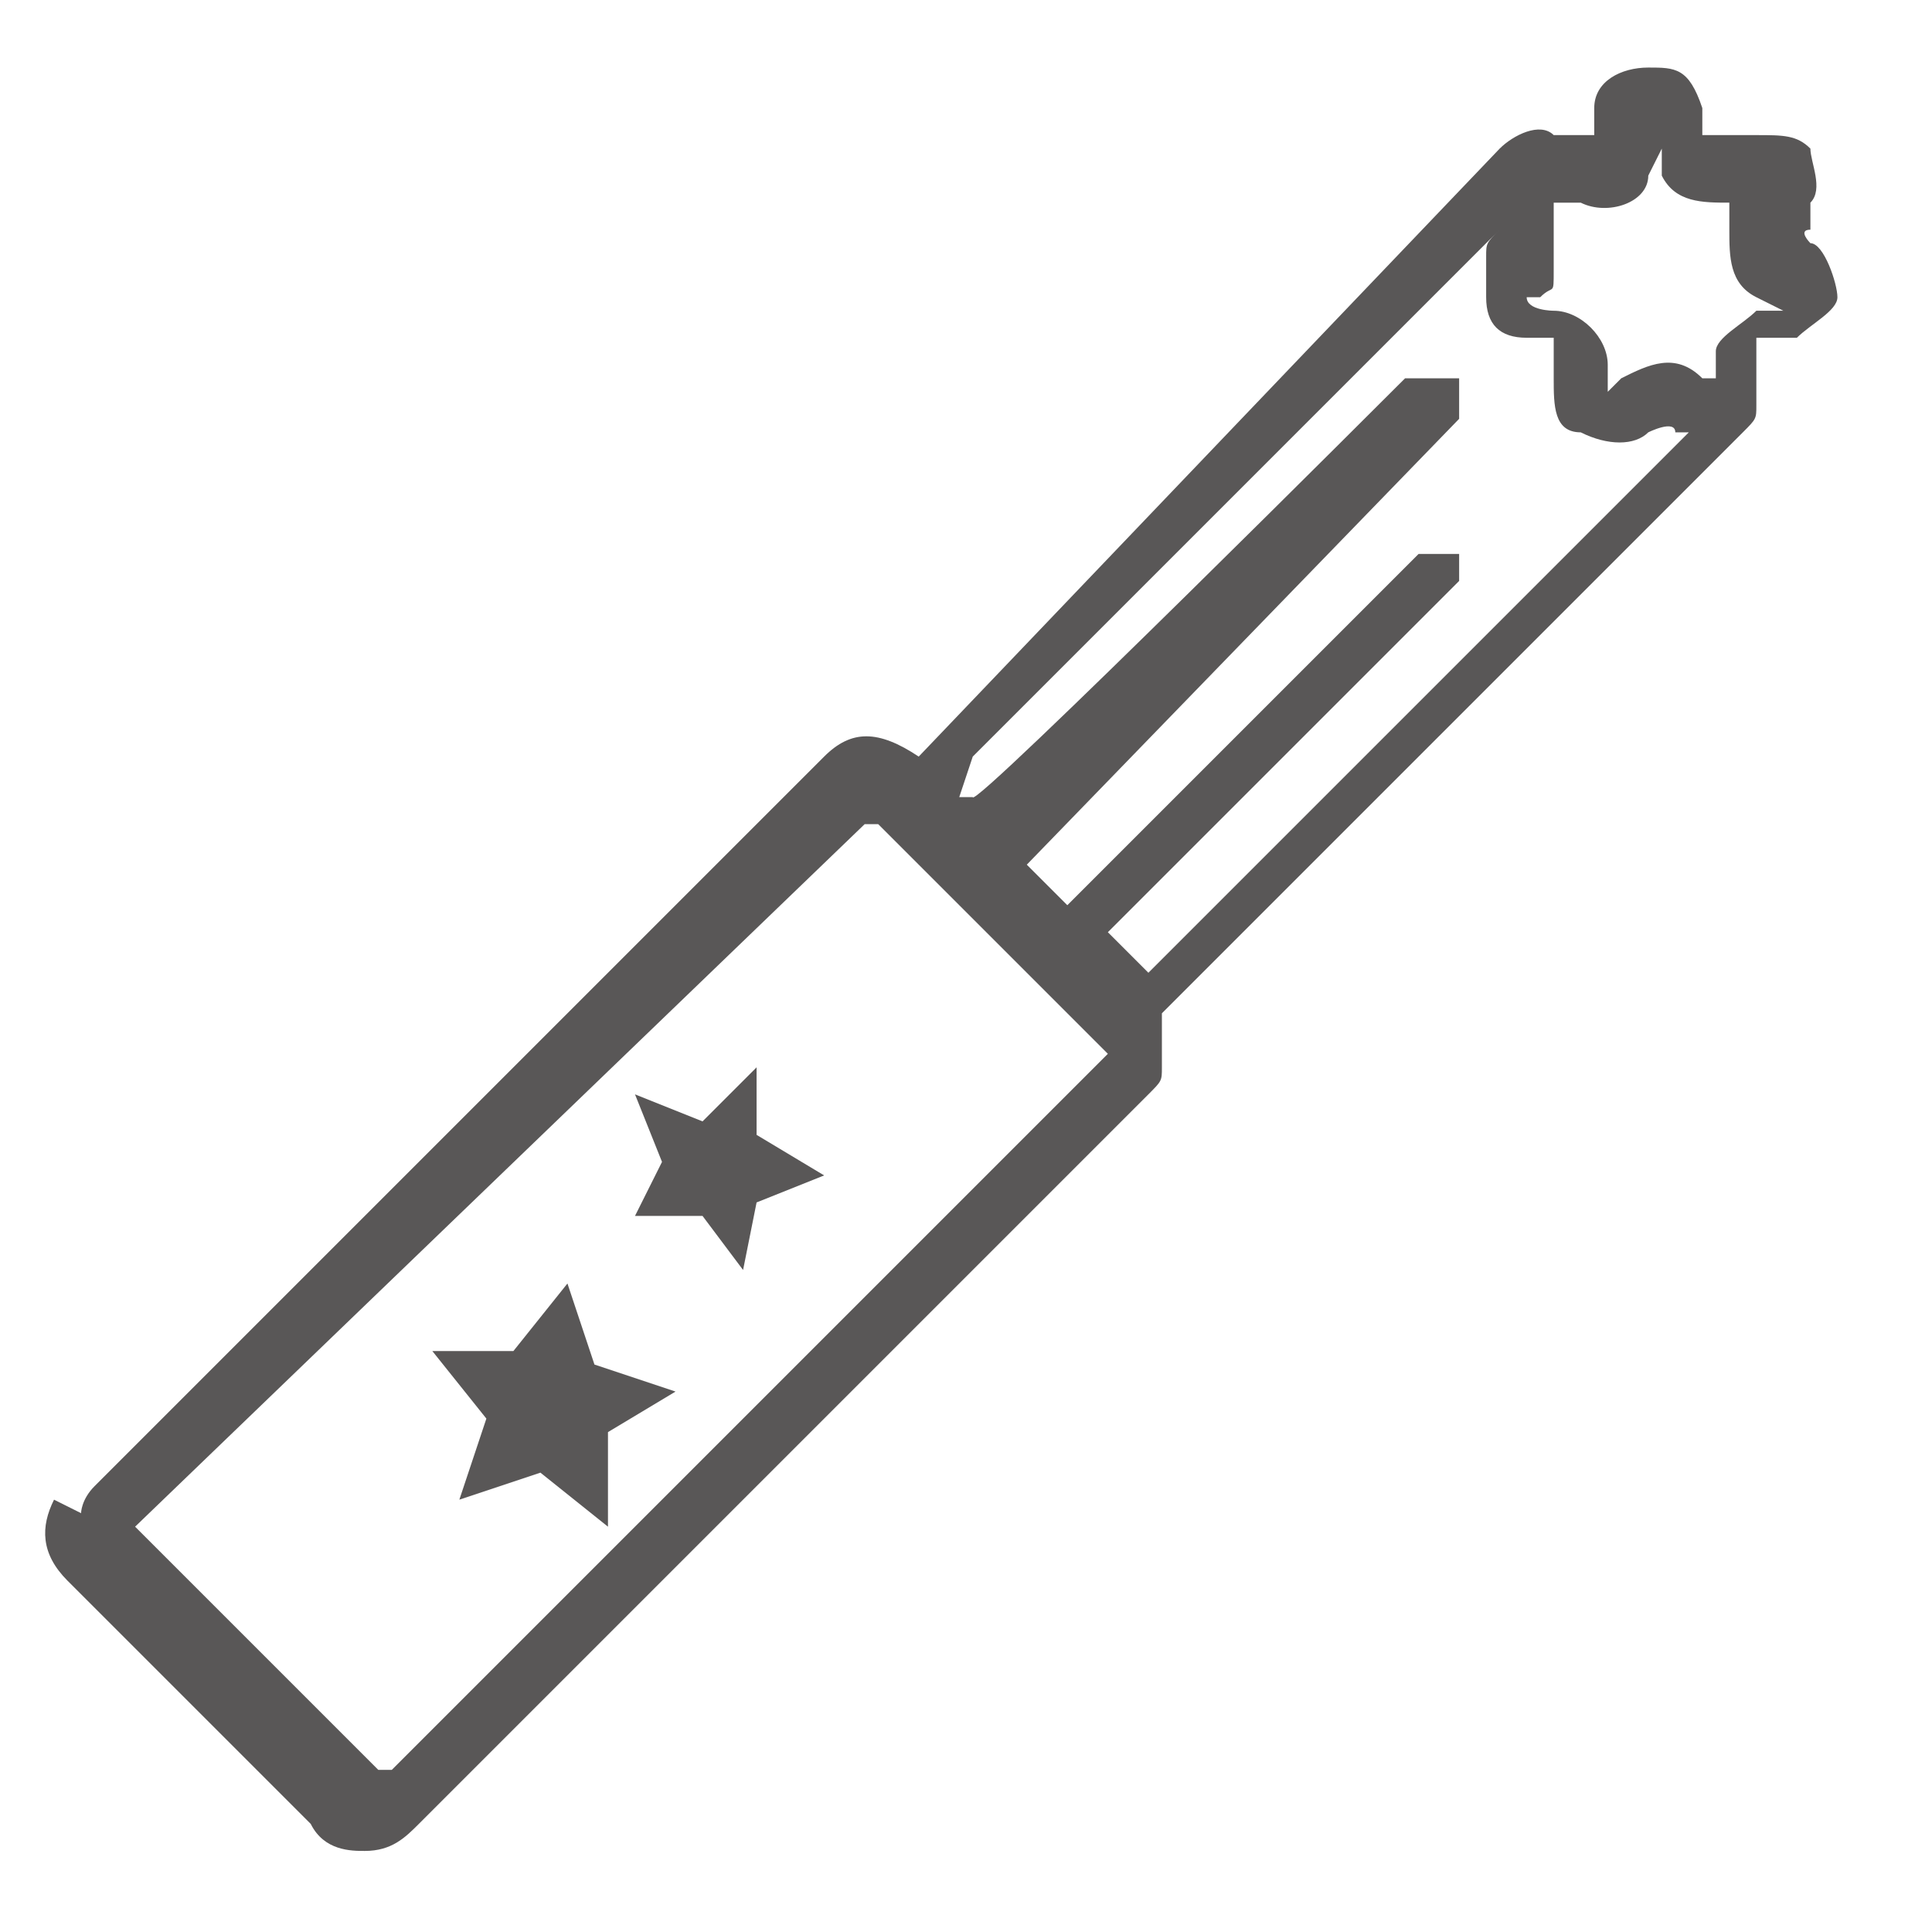 <?xml version="1.0" encoding="UTF-8"?>
<svg id="_レイヤー_2" data-name="レイヤー 2" xmlns="http://www.w3.org/2000/svg" viewBox="0 0 14.3 14.3">
  <defs>
    <style>
      .cls-1, .cls-2 {
        fill: #595757;
        stroke-width: 0px;
      }

      .cls-2 {
        opacity: 0;
      }
    </style>
  </defs>
  <g id="_レイヤー_1-2" data-name="レイヤー 1">
    <g>
      <g>
        <path class="cls-1" d="M.6,11.2c0,0,0-.1.1-.2l5.4-5.4c.2-.2.4-.2.7,0L11.1,1.1c.1-.1.3-.2.4-.1h.3c0,0,0-.2,0-.2,0,0,0,0,0,0,0-.2.2-.3.4-.3.2,0,.3,0,.4.3v.2c.1,0,.4,0,.4,0,.2,0,.3,0,.4.1,0,.1.1.3,0,.4s0,0,0,0v.2c-.1,0,0,.1,0,.1.1,0,.2.3.2.4,0,0,0,0,0,0,0,.1-.2.2-.3.3h-.3s0,.3,0,.3c0,0,0,.1,0,.2s0,.1-.1.2l-4.3,4.3c0,0,0,.2,0,.2,0,0,0,.1,0,.2s0,.1-.1.2l-5.4,5.4c-.1.1-.2.2-.4.2-.1,0-.3,0-.4-.2l-1.8-1.8c-.2-.2-.2-.4-.1-.6ZM8.3,7.9s0,0,0,0c0,0,0,0,0,0l-1.8-1.8s0,0-.1,0L1,11.3s0,0,0,0c0,0,0,0,0,0l1.8,1.8s0,0,.1,0l5.4-5.4s0,0,0,0ZM7.1,5.9h.1c0,.1,3.2-3.1,3.2-3.1,0,0,.1,0,.2,0,0,0,.1,0,.2,0,0,0,0,.2,0,.3s0,0,0,0l-3.2,3.3.3.3,2.6-2.6c0,0,.2,0,.3,0,0,0,0,.2,0,.2s0,0,0,0l-2.6,2.6.3.3,4-4h-.1c0-.1-.2,0-.2,0-.1.1-.3.1-.5,0-.2,0-.2-.2-.2-.4v-.3s-.2,0-.2,0c-.2,0-.3-.1-.3-.3,0,0,0-.2,0-.3s0-.1.1-.2l.2-.2h0c0,0-4.1,4.1-4.1,4.1ZM12.2,1.3c0,.2-.3.3-.5.2h-.2s0,.1,0,.1c0,.1,0,.2,0,.4s0,.1-.1.2h-.1c0,.1.2.1.2.1.2,0,.4.2.4.4v.2s.1-.1.1-.1c.2-.1.4-.2.6,0h.1c0,.1,0,0,0,0,0,0,0-.1,0-.2,0-.1.2-.2.3-.3h.2s-.2-.1-.2-.1c-.2-.1-.2-.3-.2-.5s0,0,0,0v-.2c0,0,0,0,0,0-.2,0-.4,0-.5-.2v-.2c0,0-.1.2-.1.2h0Z"/>
        <polygon class="cls-1" points="5.2 8.3 5.6 7.9 5.6 8.4 6.1 8.7 5.6 8.9 5.5 9.4 5.2 9 4.7 9 4.9 8.6 4.7 8.1 5.2 8.3"/>
        <polygon class="cls-1" points="3.8 10 4.2 9.5 4.4 10.1 5 10.3 4.5 10.6 4.5 11.3 4 10.9 3.4 11.1 3.6 10.5 3.2 10 3.8 10"/>
      </g>
      <rect class="cls-2" width="14.3" height="14.3"/>
    </g>
  </g>
</svg>